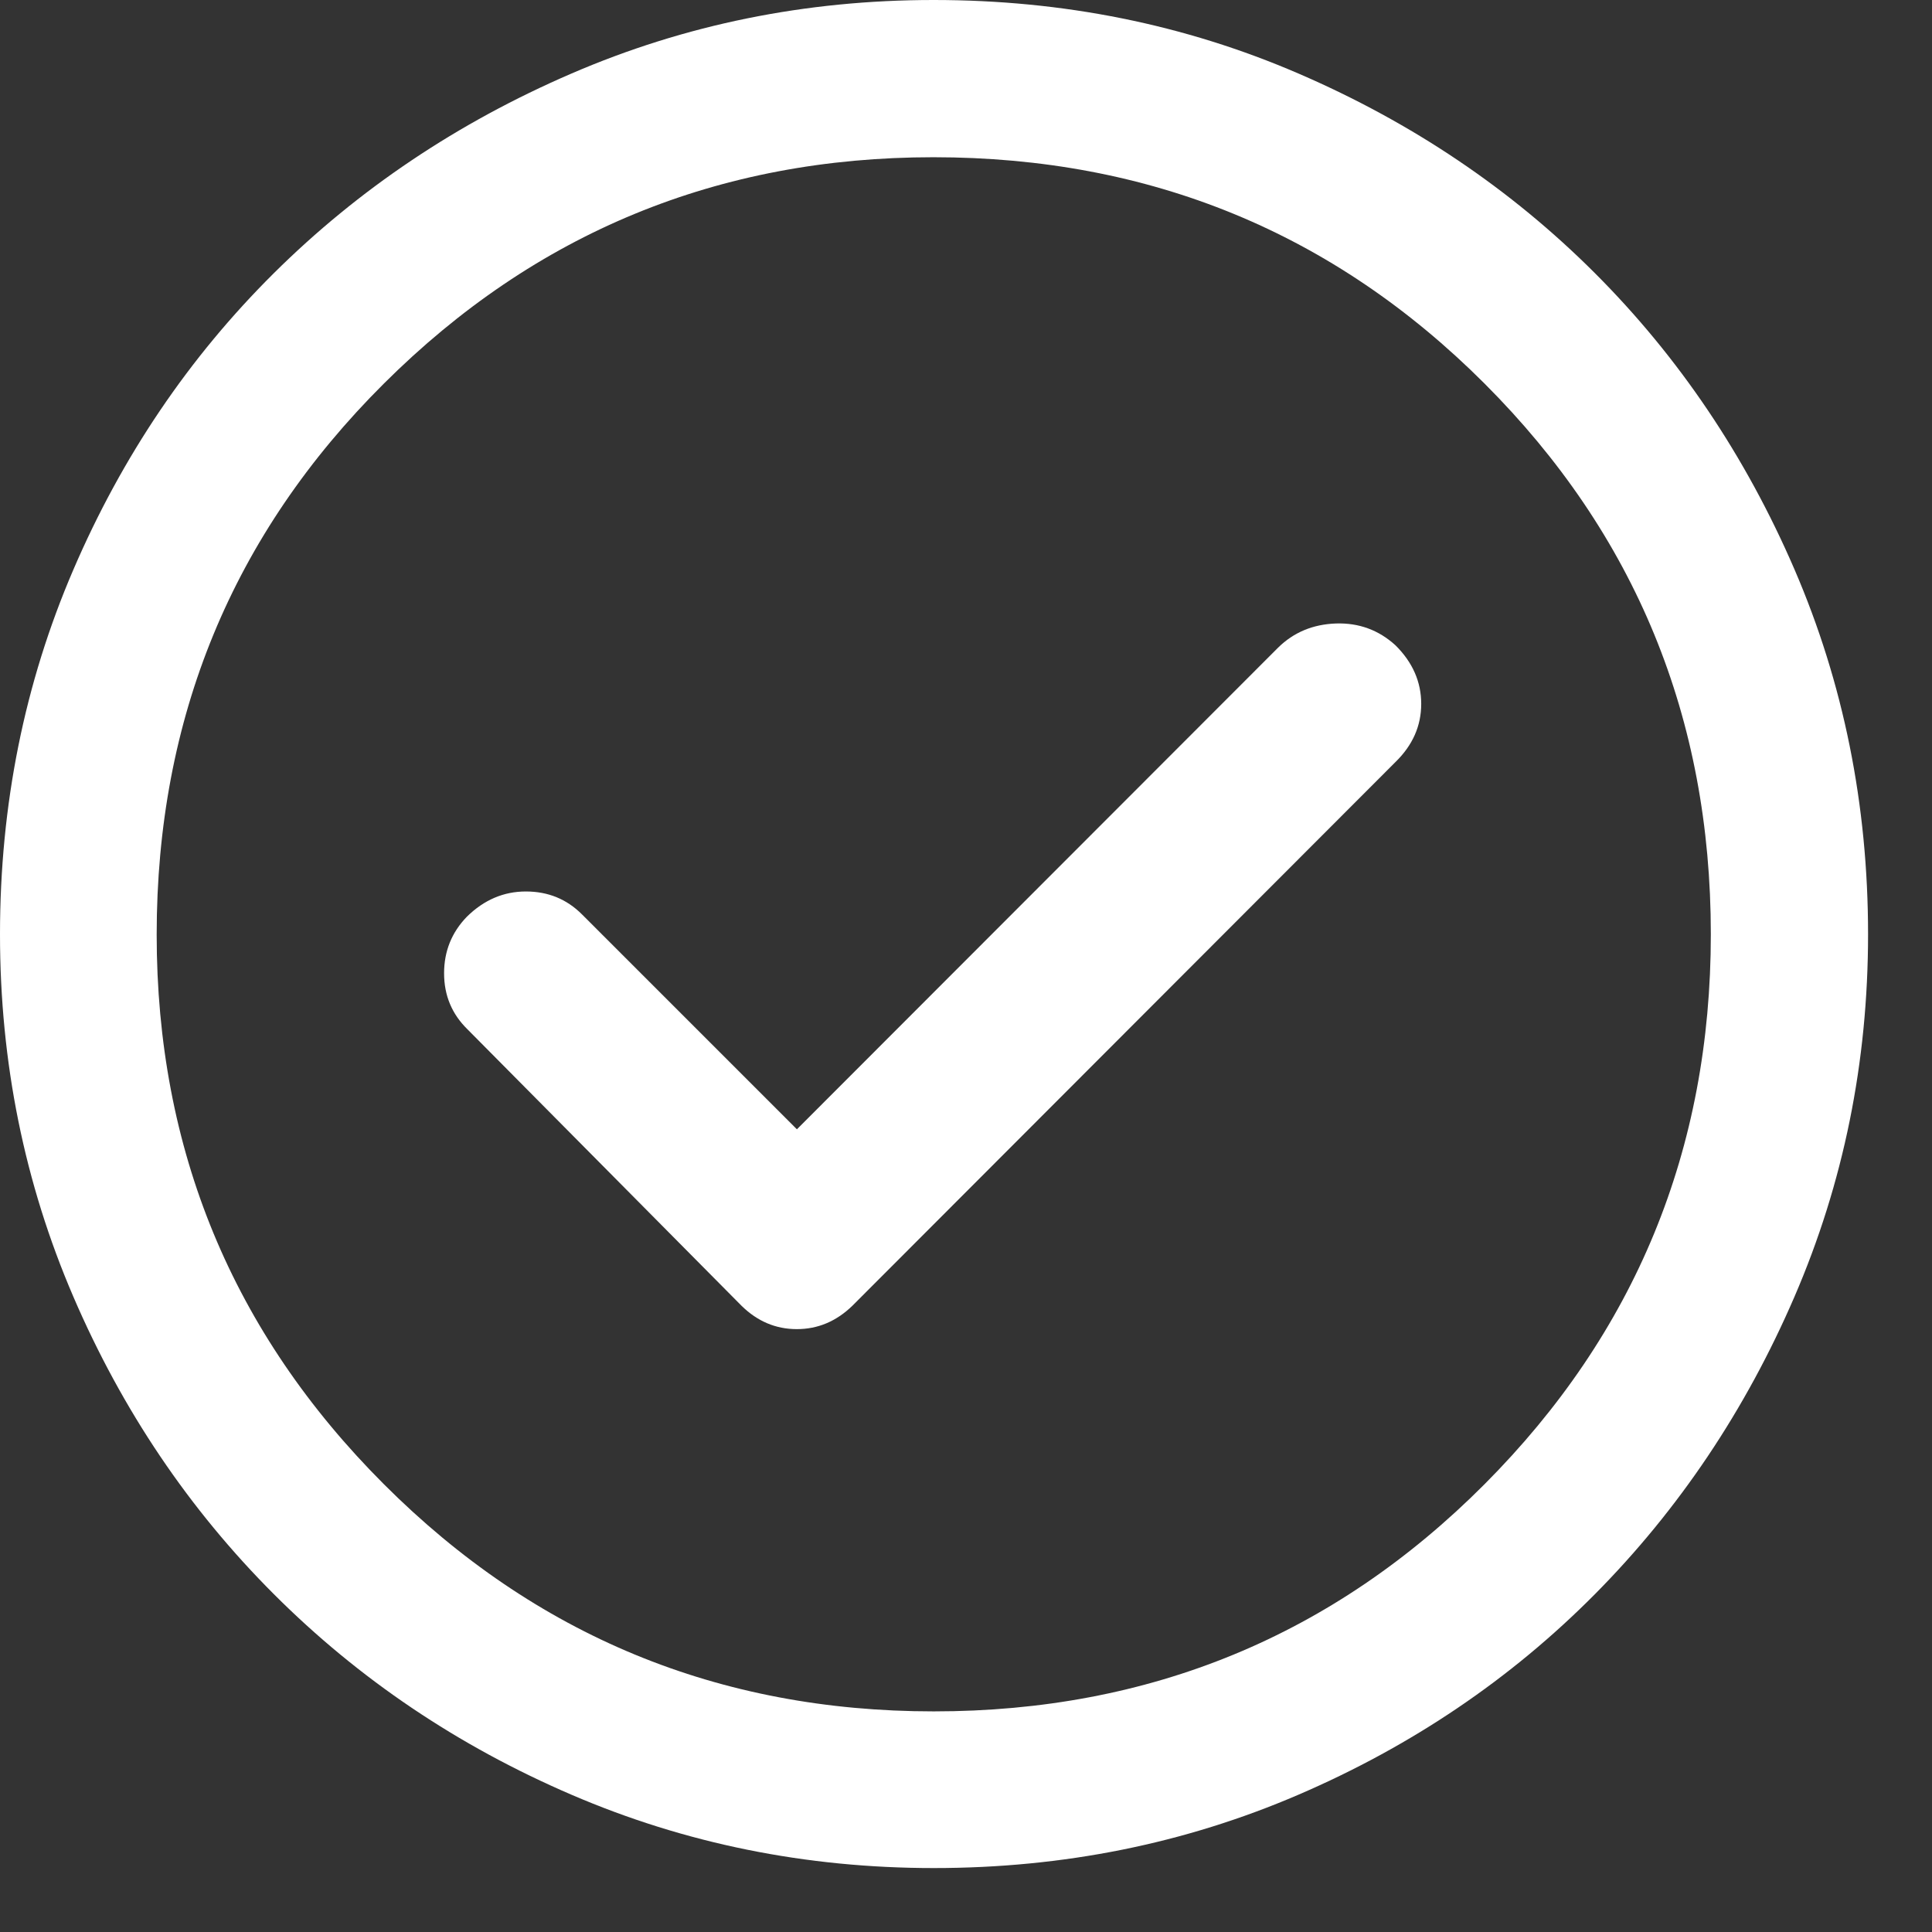 <?xml version="1.0" encoding="UTF-8"?>
<svg xmlns="http://www.w3.org/2000/svg" width="21" height="21" viewBox="0 0 21 21" fill="none">
  <rect x="0" y="0" width="21" height="21" fill="#333333" stroke="none"/>
  <path d="M8.662 12.275L6.326 9.939C6.16 9.773 5.957 9.69 5.716 9.69C5.475 9.69 5.261 9.781 5.075 9.964C4.91 10.134 4.827 10.339 4.827 10.579C4.827 10.82 4.912 11.023 5.082 11.189L8.06 14.193C8.232 14.362 8.432 14.447 8.661 14.447C8.89 14.447 9.091 14.362 9.265 14.193L15.168 8.283C15.355 8.101 15.448 7.89 15.448 7.651C15.448 7.412 15.355 7.199 15.168 7.014C14.986 6.848 14.77 6.769 14.521 6.777C14.271 6.786 14.062 6.873 13.893 7.039L8.662 12.275ZM10.15 20.305C8.759 20.305 7.446 20.039 6.212 19.508C4.977 18.977 3.899 18.25 2.977 17.328C2.055 16.406 1.328 15.328 0.797 14.094C0.266 12.86 0 11.547 0 10.156C0 8.749 0.266 7.427 0.797 6.193C1.328 4.958 2.055 3.884 2.976 2.97C3.897 2.056 4.975 1.333 6.21 0.8C7.444 0.267 8.757 0 10.148 0C11.556 0 12.878 0.266 14.113 0.799C15.348 1.332 16.422 2.055 17.336 2.969C18.249 3.882 18.973 4.956 19.506 6.191C20.038 7.425 20.305 8.747 20.305 10.155C20.305 11.547 20.038 12.86 19.505 14.095C18.972 15.329 18.249 16.407 17.335 17.329C16.421 18.25 15.347 18.977 14.113 19.508C12.879 20.039 11.558 20.305 10.15 20.305ZM10.149 18.602C12.5 18.602 14.496 17.779 16.136 16.133C17.776 14.487 18.596 12.495 18.596 10.155C18.596 7.805 17.776 5.809 16.136 4.169C14.496 2.529 12.499 1.709 10.146 1.709C7.811 1.709 5.819 2.529 4.173 4.169C2.526 5.809 1.703 7.806 1.703 10.159C1.703 12.495 2.526 14.486 4.172 16.132C5.818 17.779 7.811 18.602 10.149 18.602Z" fill="white"></path>
</svg>
